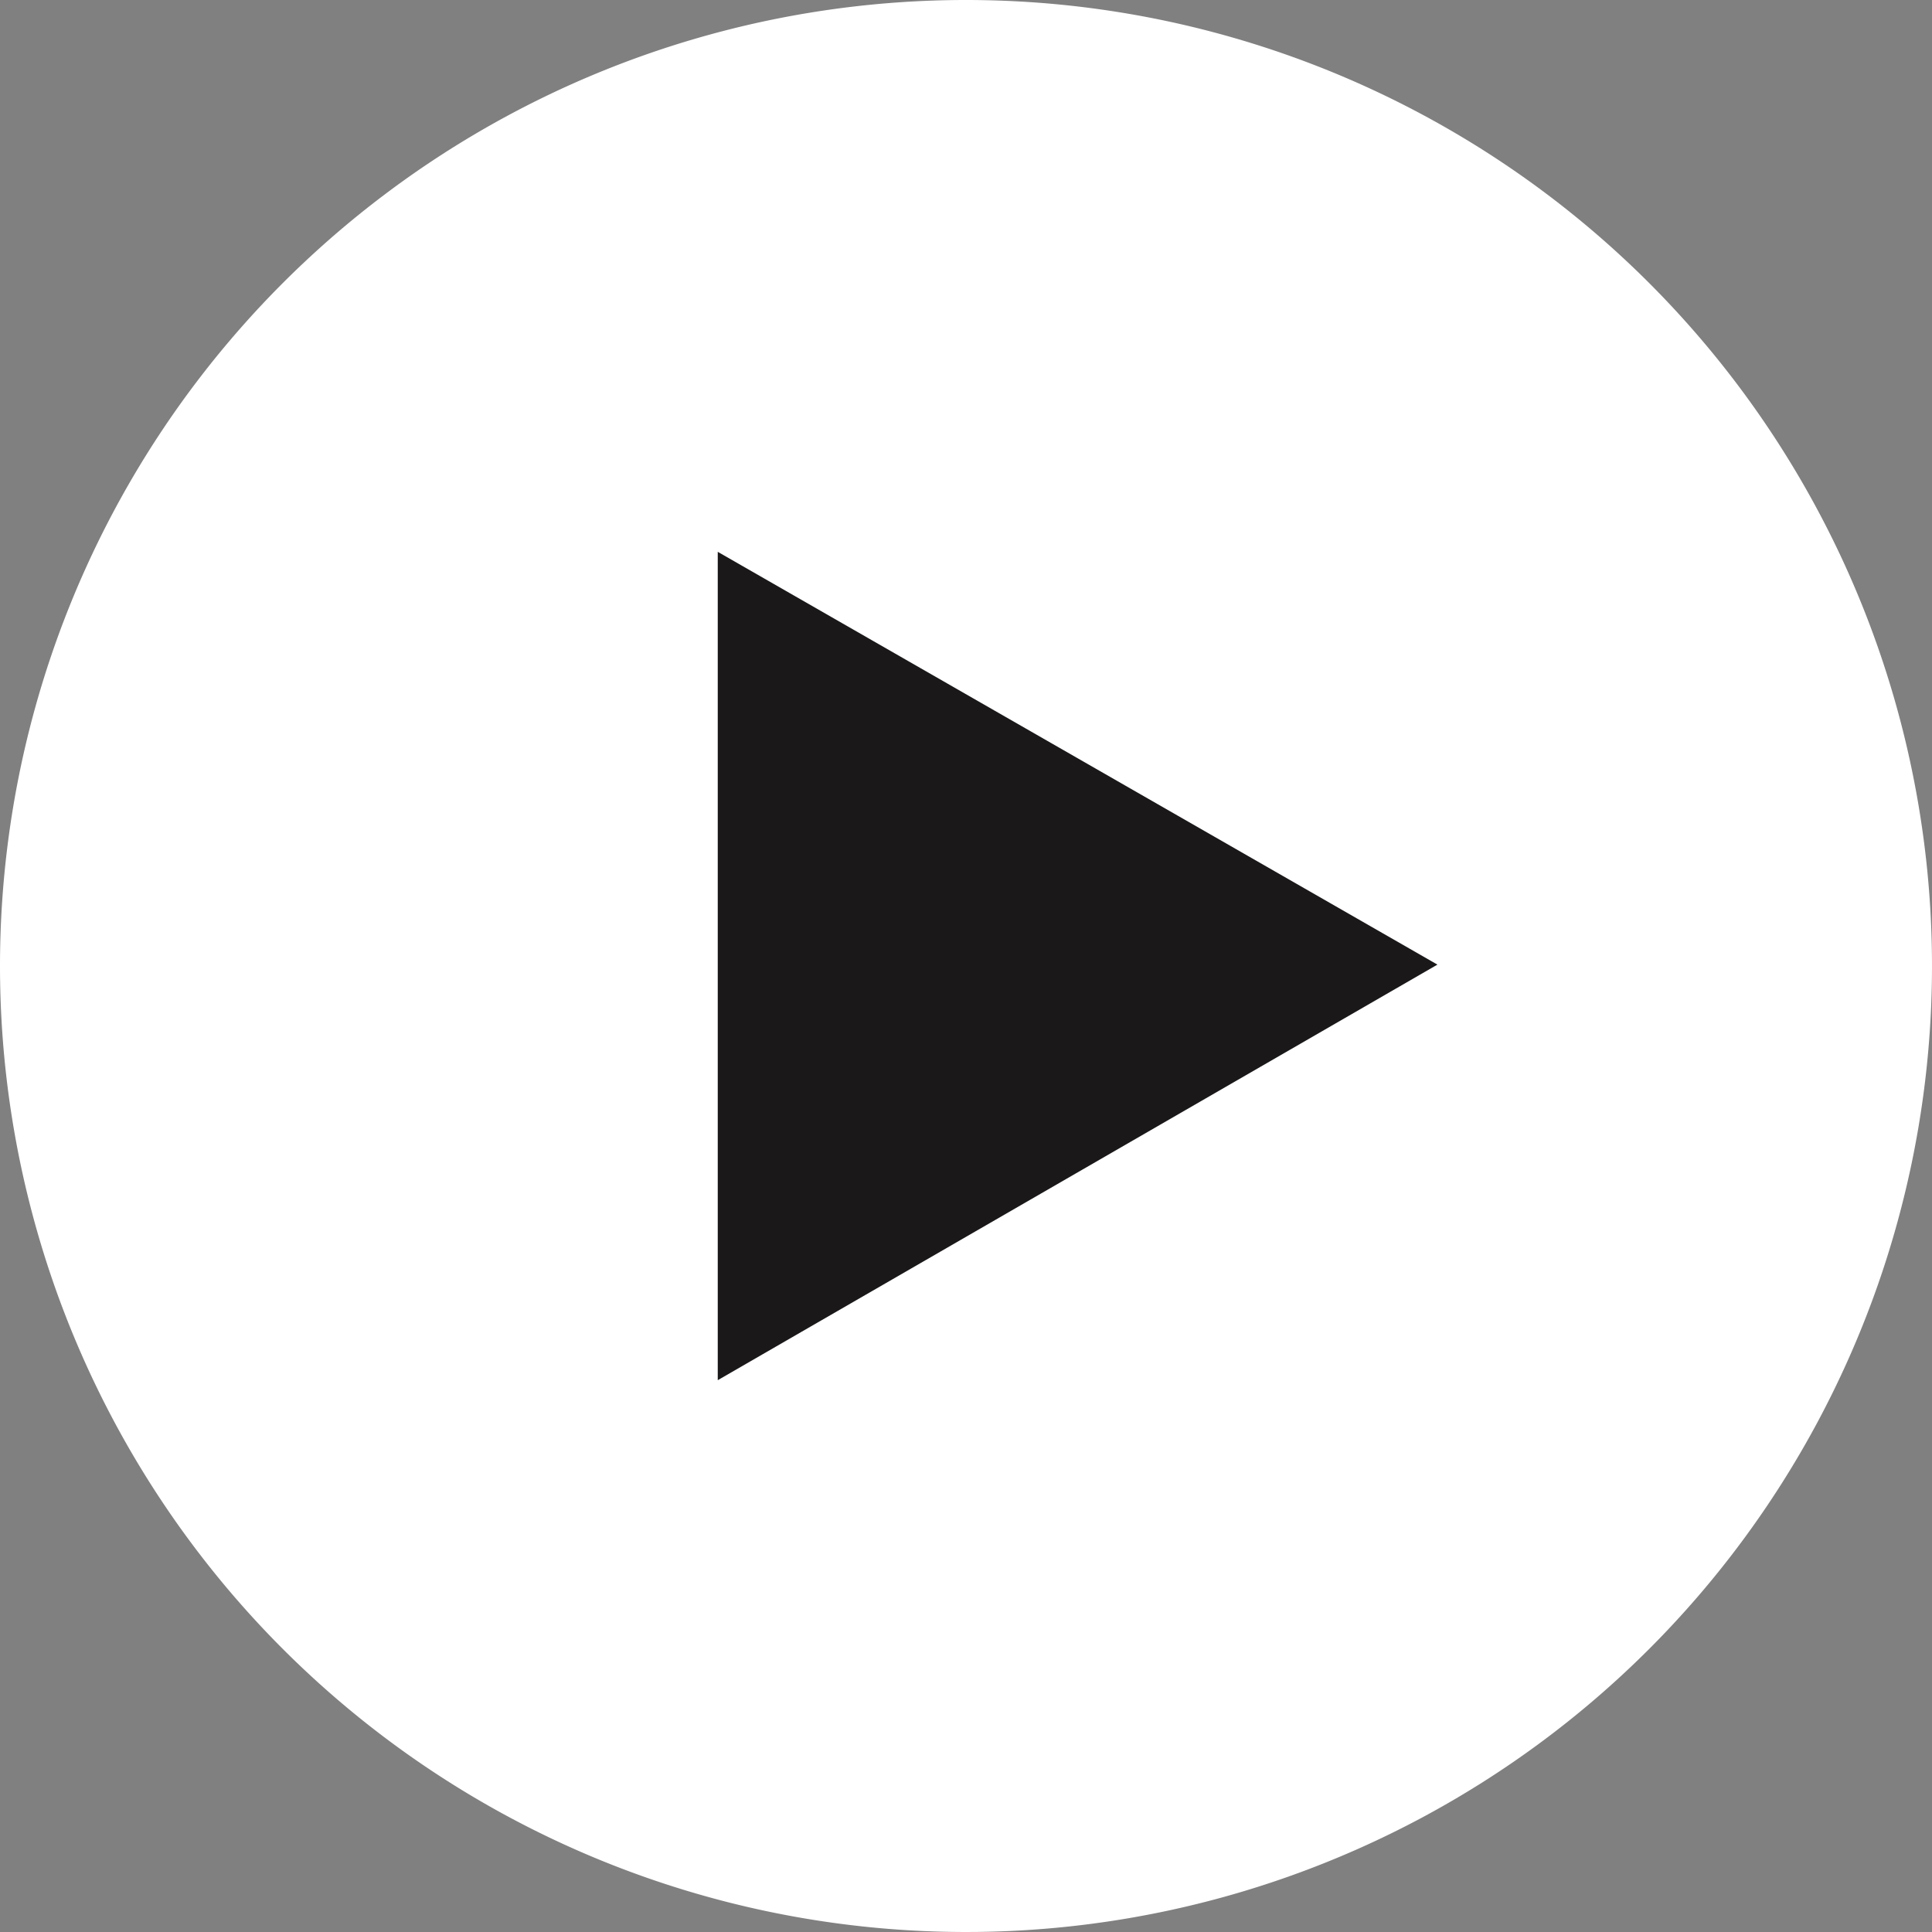 <svg xmlns="http://www.w3.org/2000/svg" xmlns:xlink="http://www.w3.org/1999/xlink" width="120" height="120" viewBox="0 0 120 120">
  <rect x="0" y="0" width="120" height="120" fill="#808080" stroke="none"/>
  <defs>
    <clipPath id="clip-path">
      <rect id="사각형_5339" data-name="사각형 5339" width="120" height="120" fill="none"/>
    </clipPath>
  </defs>
  <g id="그룹_13482" data-name="그룹 13482" clip-path="url(#clip-path)">
    <path id="패스_12916" data-name="패스 12916" d="M60,0A60,60,0,1,1,0,60,60,60,0,0,1,60,0" fill="#fff"/>
    <path id="패스_12917" data-name="패스 12917" d="M54.5,93.351,99.2,67.539,54.5,41.9Z" transform="translate(-9.919 -7.625)" fill="#1a1818"/>
  </g>
</svg>
